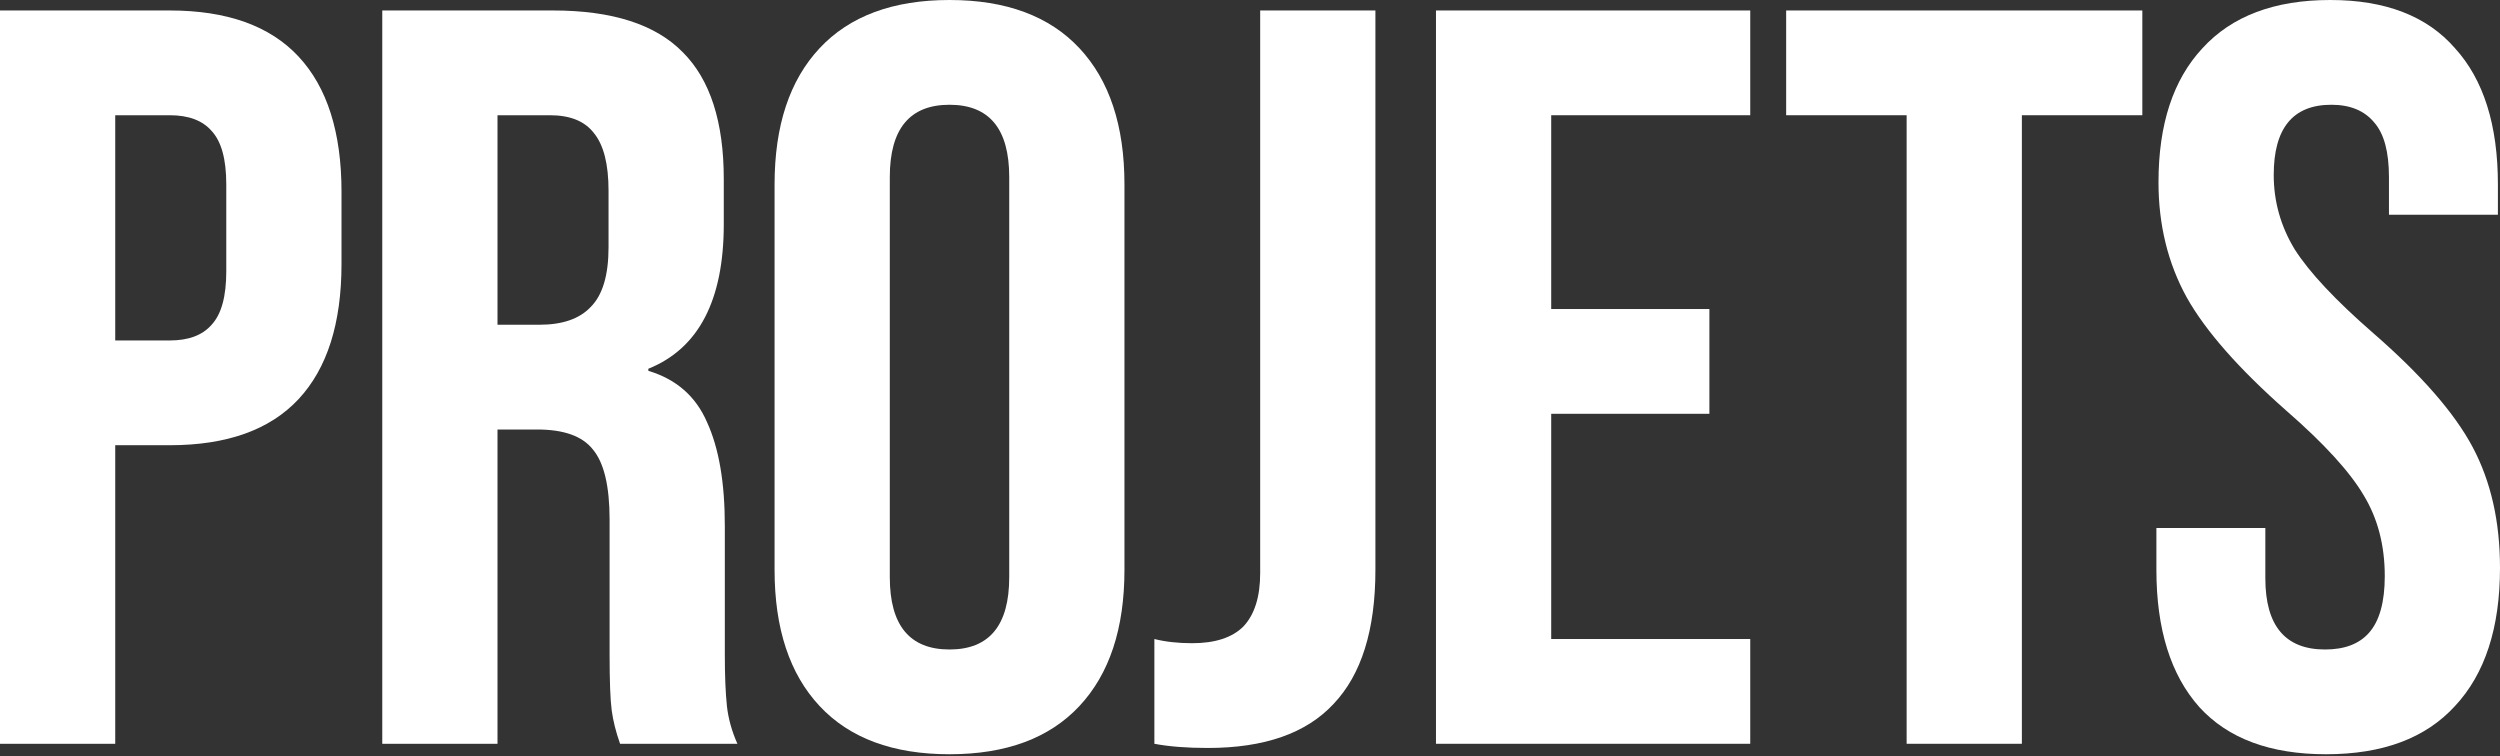 <?xml version="1.0" encoding="utf-8"?>
<svg xmlns="http://www.w3.org/2000/svg" fill="none" height="100%" overflow="visible" preserveAspectRatio="none" style="display: block;" viewBox="0 0 780 236" width="100%">
<rect x="0" y="0" width="780" height="236" fill="#333333" stroke="none"/>
<g id="Projets">
<path d="M0 3.268H52.948C70.816 3.268 84.216 8.062 93.15 17.649C102.084 27.237 106.551 41.291 106.551 59.812V82.364C106.551 100.885 102.084 114.939 93.15 124.527C84.216 134.114 70.816 138.908 52.948 138.908H35.953V232.058H0V3.268ZM52.948 106.224C58.832 106.224 63.19 104.589 66.022 101.321C69.073 98.053 70.598 92.496 70.598 84.652V57.524C70.598 49.68 69.073 44.124 66.022 40.855C63.19 37.587 58.832 35.953 52.948 35.953H35.953V106.224H52.948Z" fill="white"/>
<path d="M119.268 3.268H172.543C191.064 3.268 204.573 7.626 213.071 16.342C221.569 24.84 225.818 38.023 225.818 55.89V69.944C225.818 93.695 217.974 108.729 202.285 115.048V115.702C211.001 118.317 217.102 123.655 220.589 131.717C224.293 139.779 226.145 150.565 226.145 164.075V204.276C226.145 210.813 226.363 216.152 226.799 220.292C227.234 224.214 228.324 228.136 230.067 232.058H193.461C192.153 228.354 191.282 224.867 190.846 221.599C190.41 218.331 190.192 212.447 190.192 203.949V162.114C190.192 151.655 188.449 144.355 184.963 140.215C181.694 136.075 175.92 134.005 167.64 134.005H155.22V232.058H119.268V3.268ZM168.294 101.321C175.484 101.321 180.823 99.469 184.309 95.765C188.013 92.061 189.865 85.85 189.865 77.135V59.485C189.865 51.205 188.34 45.213 185.29 41.509C182.457 37.805 177.881 35.953 171.562 35.953H155.22V101.321H168.294Z" fill="white"/>
<path d="M296.248 235.326C278.599 235.326 265.089 230.315 255.72 220.292C246.35 210.268 241.666 196.105 241.666 177.802V57.524C241.666 39.221 246.35 25.058 255.72 15.035C265.089 5.012 278.599 0 296.248 0C313.898 0 327.407 5.012 336.777 15.035C346.146 25.058 350.831 39.221 350.831 57.524V177.802C350.831 196.105 346.146 210.268 336.777 220.292C327.407 230.315 313.898 235.326 296.248 235.326ZM296.248 202.642C308.668 202.642 314.878 195.125 314.878 180.09V55.236C314.878 40.202 308.668 32.684 296.248 32.684C283.828 32.684 277.618 40.202 277.618 55.236V180.09C277.618 195.125 283.828 202.642 296.248 202.642Z" fill="white"/>
<path d="M376.834 233.365C370.297 233.365 364.74 232.929 360.165 232.058V199.374C363.651 200.245 367.573 200.681 371.931 200.681C379.121 200.681 384.46 198.938 387.946 195.452C391.432 191.747 393.176 186.191 393.176 178.783V3.268H429.128V177.802C429.128 196.541 424.77 210.486 416.055 219.638C407.557 228.789 394.483 233.365 376.834 233.365Z" fill="white"/>
<path d="M448.025 3.268H546.077V35.953H483.977V96.418H533.33V129.103H483.977V199.374H546.077V232.058H448.025V3.268Z" fill="white"/>
<path d="M594.869 35.953H557.282V3.268H668.408V35.953H630.821V232.058H594.869V35.953Z" fill="white"/>
<path d="M725.744 235.326C708.313 235.326 695.13 230.424 686.196 220.618C677.263 210.595 672.796 196.323 672.796 177.802V164.728H706.787V180.417C706.787 195.234 712.997 202.642 725.417 202.642C731.518 202.642 736.094 200.899 739.145 197.413C742.413 193.708 744.047 187.825 744.047 179.763C744.047 170.176 741.868 161.787 737.511 154.596C733.153 147.188 725.091 138.363 713.324 128.122C698.507 115.048 688.157 103.282 682.274 92.823C676.391 82.146 673.449 70.162 673.449 56.87C673.449 38.785 678.025 24.84 687.177 15.035C696.328 5.012 709.62 0 727.052 0C744.265 0 757.23 5.012 765.946 15.035C774.879 24.84 779.346 39.003 779.346 57.524V67.003H745.355V55.236C745.355 47.392 743.829 41.727 740.779 38.24C737.728 34.536 733.262 32.684 727.378 32.684C715.394 32.684 709.402 39.984 709.402 54.583C709.402 62.863 711.581 70.598 715.939 77.788C720.515 84.979 728.686 93.695 740.452 103.936C755.487 117.009 765.837 128.885 771.502 139.562C777.167 150.238 780 162.767 780 177.148C780 195.887 775.315 210.268 765.946 220.292C756.794 230.315 743.394 235.326 725.744 235.326Z" fill="white"/>
</g>
</svg>